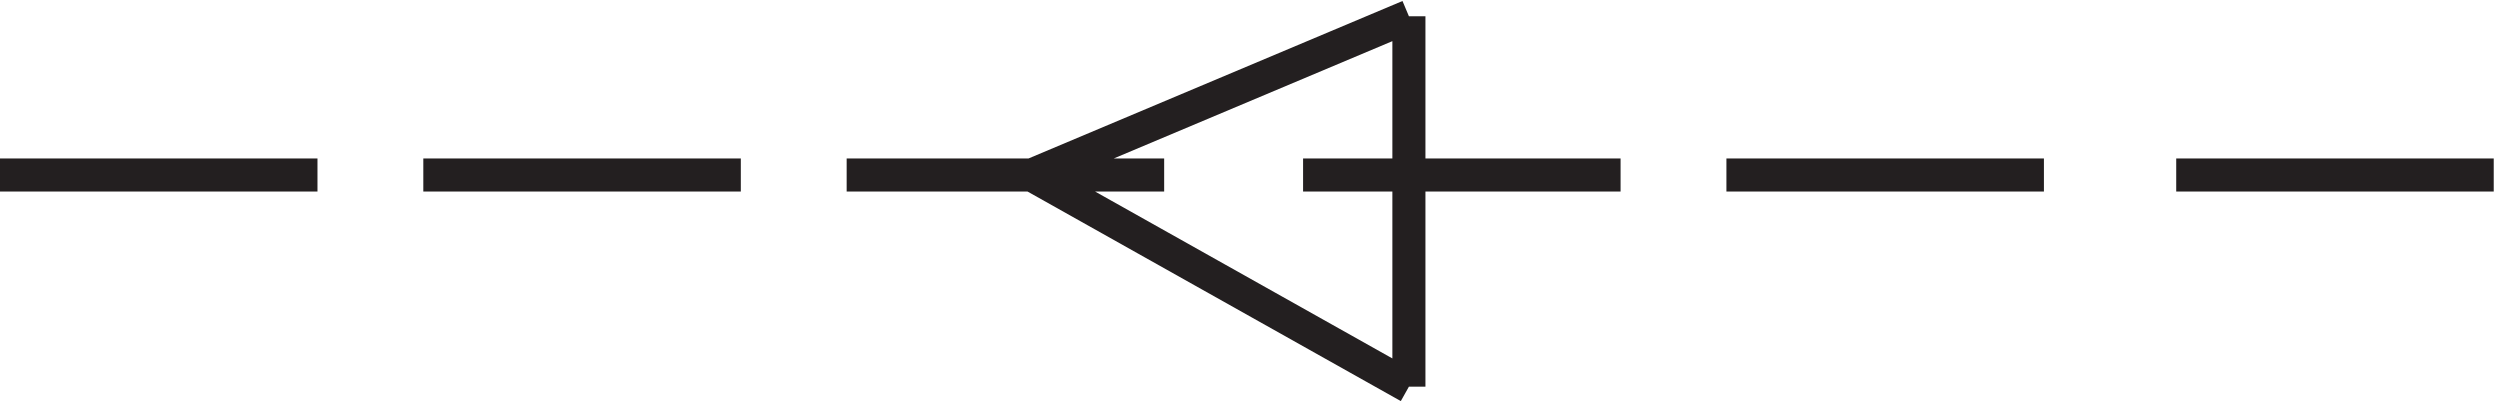 <svg xmlns="http://www.w3.org/2000/svg" xml:space="preserve" width="75.4" height="12.097"><path d="m237.332 51.668 85.5 36m-85.5-36 85.5-48m0 84v-84m-319.5 48h72m24 0h72m24 0h72m31.5 0h72m24 0h72m30 0h72" style="fill:none;stroke:#231f20;stroke-width:7.5;stroke-linecap:butt;stroke-linejoin:miter;stroke-miterlimit:10;stroke-dasharray:none;stroke-opacity:1" transform="matrix(.133 0 0 -.133 -.444 12.15)"/></svg>
